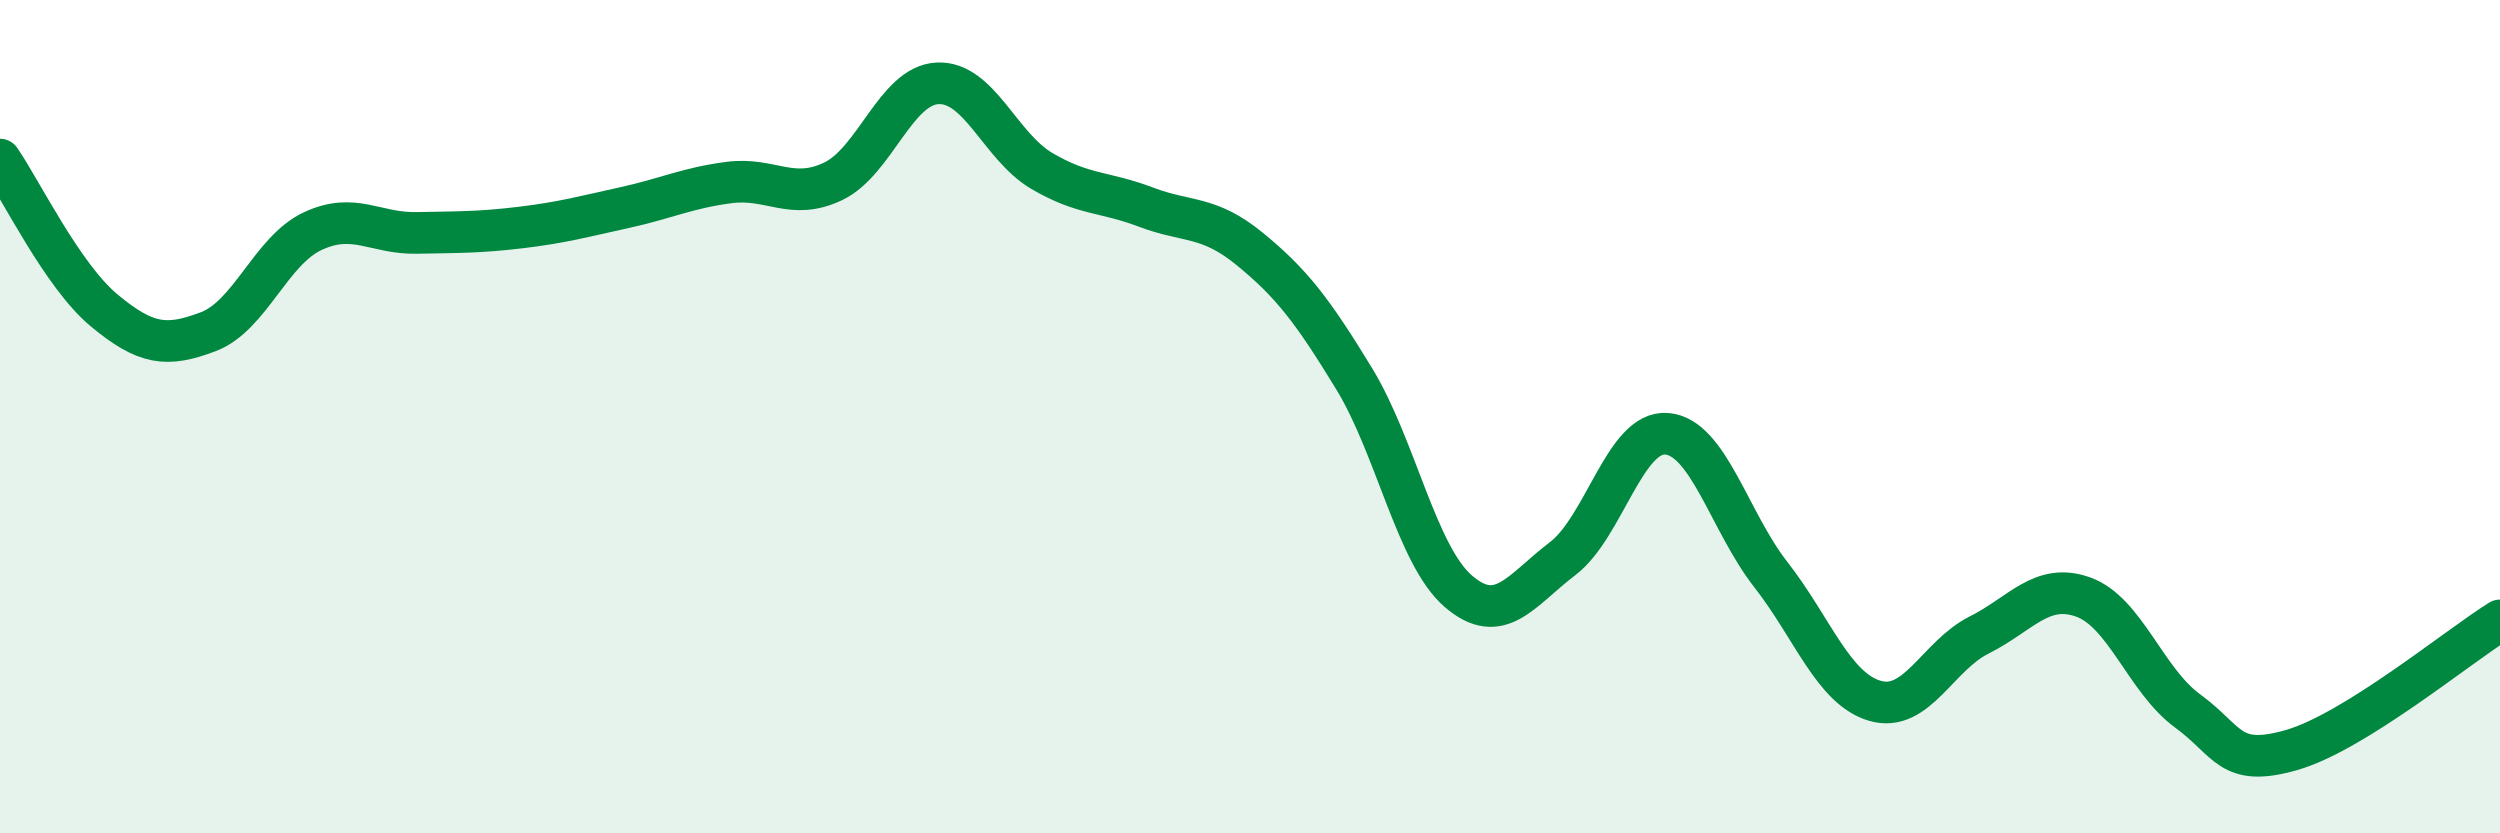 
    <svg width="60" height="20" viewBox="0 0 60 20" xmlns="http://www.w3.org/2000/svg">
      <path
        d="M 0,3.83 C 0.5,4.55 1.5,6.62 2.5,7.45 C 3.5,8.28 4,8.34 5,7.96 C 6,7.58 6.5,6.02 7.5,5.55 C 8.5,5.08 9,5.61 10,5.59 C 11,5.57 11.5,5.58 12.5,5.46 C 13.5,5.34 14,5.2 15,4.98 C 16,4.76 16.5,4.51 17.5,4.38 C 18.5,4.25 19,4.83 20,4.35 C 21,3.87 21.5,2.05 22.5,2 C 23.5,1.95 24,3.51 25,4.1 C 26,4.69 26.5,4.59 27.5,4.97 C 28.5,5.35 29,5.16 30,5.98 C 31,6.8 31.5,7.45 32.5,9.09 C 33.5,10.73 34,13.33 35,14.19 C 36,15.05 36.5,14.17 37.5,13.41 C 38.5,12.65 39,10.33 40,10.41 C 41,10.49 41.5,12.51 42.5,13.79 C 43.5,15.07 44,16.53 45,16.82 C 46,17.11 46.5,15.74 47.5,15.24 C 48.5,14.74 49,13.97 50,14.33 C 51,14.69 51.5,16.33 52.5,17.06 C 53.5,17.79 53.5,18.43 55,18 C 56.5,17.57 59,15.51 60,14.89L60 20L0 20Z"
        fill="#008740"
        opacity="0.1"
        stroke-linecap="round"
        stroke-linejoin="round"
      />
      <path
        d="M 0,3.83 C 0.5,4.55 1.5,6.62 2.5,7.45 C 3.5,8.28 4,8.34 5,7.96 C 6,7.58 6.5,6.02 7.5,5.55 C 8.5,5.08 9,5.61 10,5.59 C 11,5.57 11.5,5.58 12.5,5.46 C 13.5,5.34 14,5.2 15,4.98 C 16,4.76 16.5,4.51 17.5,4.38 C 18.5,4.25 19,4.83 20,4.35 C 21,3.87 21.5,2.05 22.5,2 C 23.5,1.95 24,3.51 25,4.1 C 26,4.69 26.5,4.59 27.5,4.97 C 28.5,5.35 29,5.16 30,5.98 C 31,6.8 31.5,7.45 32.5,9.09 C 33.5,10.73 34,13.33 35,14.19 C 36,15.05 36.5,14.17 37.5,13.41 C 38.5,12.65 39,10.33 40,10.41 C 41,10.49 41.5,12.51 42.5,13.79 C 43.5,15.07 44,16.53 45,16.82 C 46,17.11 46.5,15.74 47.5,15.24 C 48.5,14.74 49,13.97 50,14.33 C 51,14.69 51.5,16.33 52.5,17.06 C 53.5,17.79 53.5,18.43 55,18 C 56.5,17.57 59,15.51 60,14.89"
        stroke="#008740"
        stroke-width="1"
        fill="none"
        stroke-linecap="round"
        stroke-linejoin="round"
      />
    </svg>
  